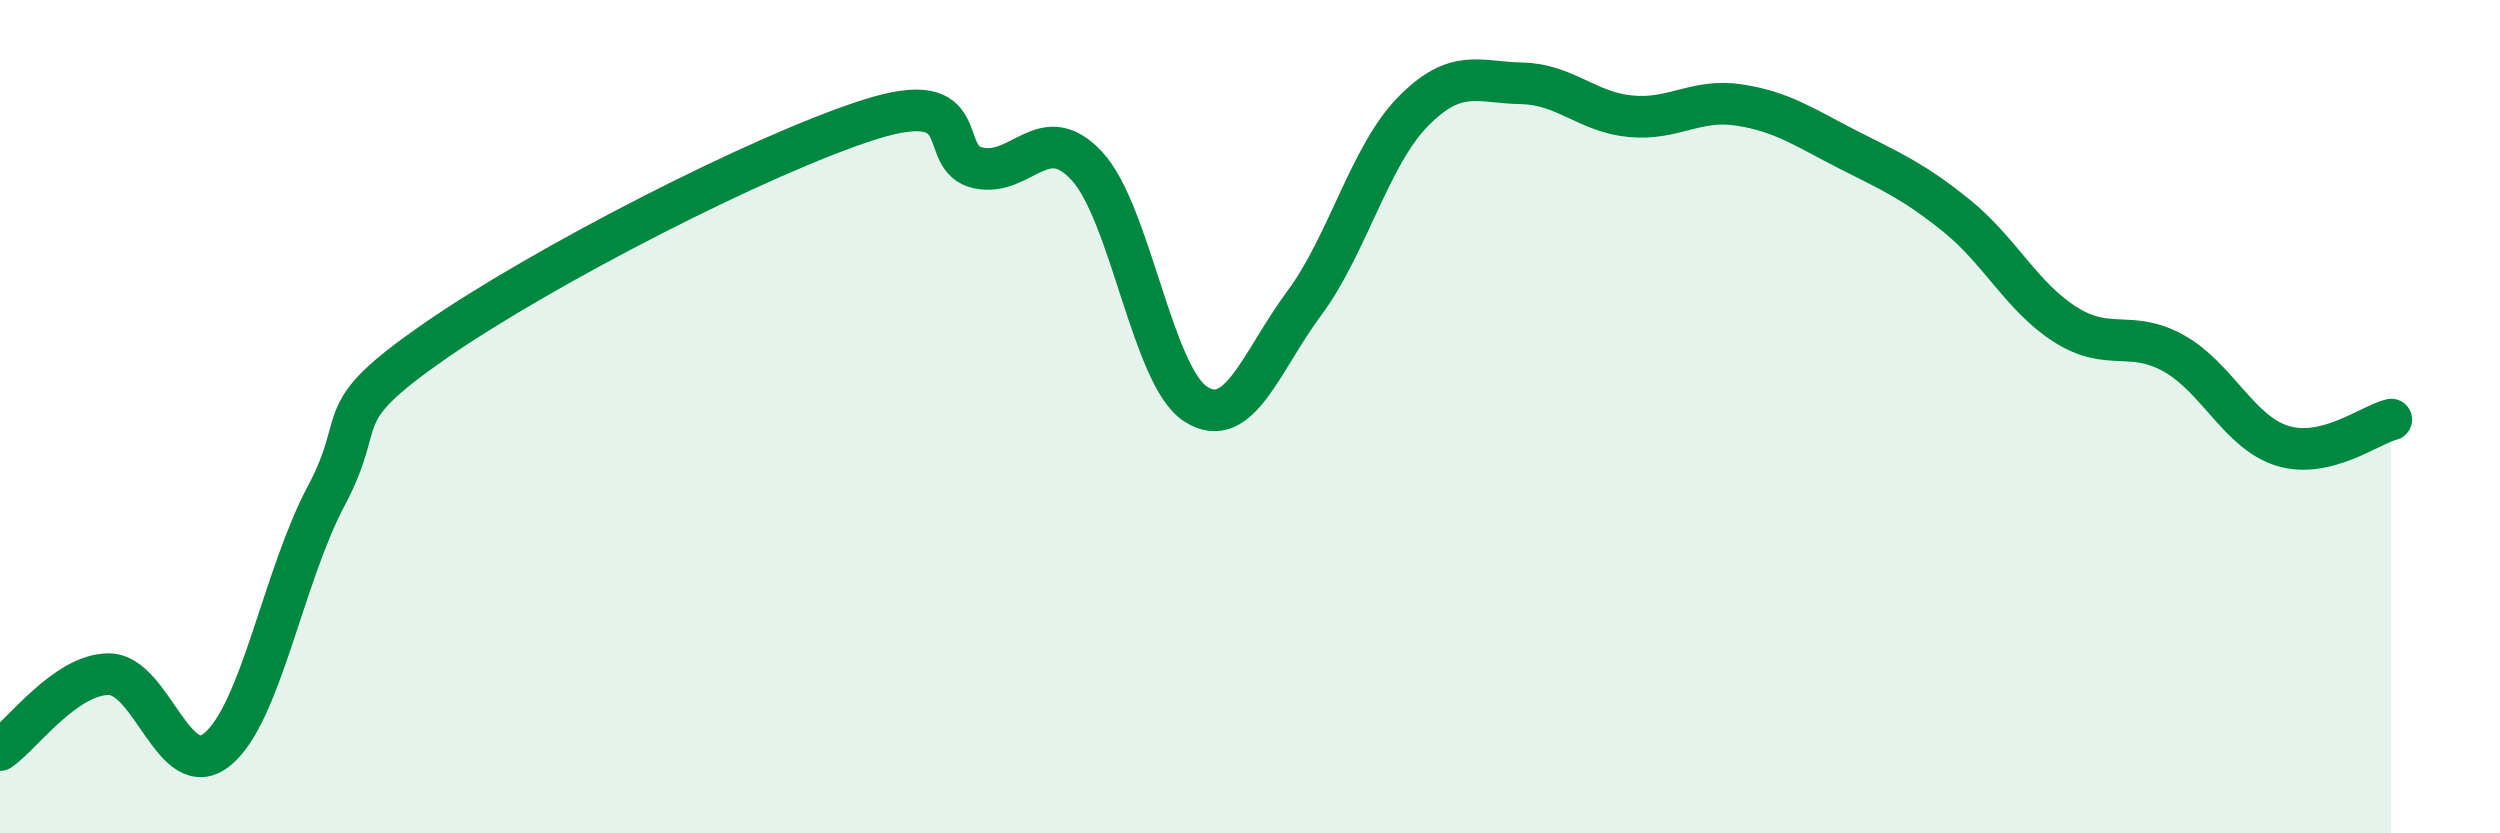 
    <svg width="60" height="20" viewBox="0 0 60 20" xmlns="http://www.w3.org/2000/svg">
      <path
        d="M 0,18 C 0.52,17.64 1.57,16.18 2.61,16.18 C 3.65,16.18 4.18,18.84 5.22,17.98 C 6.26,17.12 6.79,13.86 7.83,11.9 C 8.87,9.94 7.82,10 10.43,8.19 C 13.04,6.38 18.26,3.7 20.87,2.87 C 23.48,2.04 22.44,3.81 23.48,4.03 C 24.52,4.25 25.05,2.86 26.09,3.99 C 27.13,5.12 27.66,9.04 28.7,9.7 C 29.74,10.36 30.26,8.68 31.3,7.28 C 32.34,5.88 32.87,3.74 33.91,2.68 C 34.95,1.62 35.48,1.98 36.52,2 C 37.56,2.02 38.09,2.69 39.13,2.79 C 40.17,2.89 40.7,2.36 41.74,2.52 C 42.78,2.68 43.31,3.06 44.35,3.59 C 45.39,4.12 45.92,4.34 46.96,5.18 C 48,6.02 48.53,7.13 49.57,7.79 C 50.61,8.45 51.13,7.9 52.17,8.48 C 53.21,9.06 53.74,10.38 54.78,10.7 C 55.82,11.02 56.87,10.2 57.39,10.07L57.39 20L0 20Z"
        fill="#008740"
        opacity="0.1"
        stroke-linecap="round"
        stroke-linejoin="round"
      />
      <path
        d="M 0,18 C 0.52,17.64 1.57,16.18 2.61,16.18 C 3.65,16.18 4.18,18.84 5.22,17.98 C 6.26,17.12 6.79,13.86 7.83,11.9 C 8.87,9.94 7.82,10 10.43,8.19 C 13.04,6.38 18.26,3.7 20.87,2.87 C 23.48,2.04 22.44,3.81 23.48,4.03 C 24.52,4.25 25.05,2.86 26.09,3.99 C 27.13,5.12 27.66,9.04 28.7,9.7 C 29.74,10.36 30.26,8.68 31.3,7.28 C 32.34,5.88 32.87,3.74 33.91,2.68 C 34.95,1.62 35.48,1.98 36.52,2 C 37.56,2.02 38.09,2.69 39.13,2.79 C 40.17,2.89 40.7,2.36 41.74,2.52 C 42.78,2.68 43.31,3.06 44.35,3.59 C 45.39,4.12 45.92,4.34 46.96,5.18 C 48,6.02 48.53,7.13 49.57,7.79 C 50.61,8.45 51.13,7.9 52.17,8.48 C 53.21,9.06 53.74,10.38 54.78,10.7 C 55.82,11.02 56.87,10.2 57.39,10.07"
        stroke="#008740"
        stroke-width="1"
        fill="none"
        stroke-linecap="round"
        stroke-linejoin="round"
      />
    </svg>
  